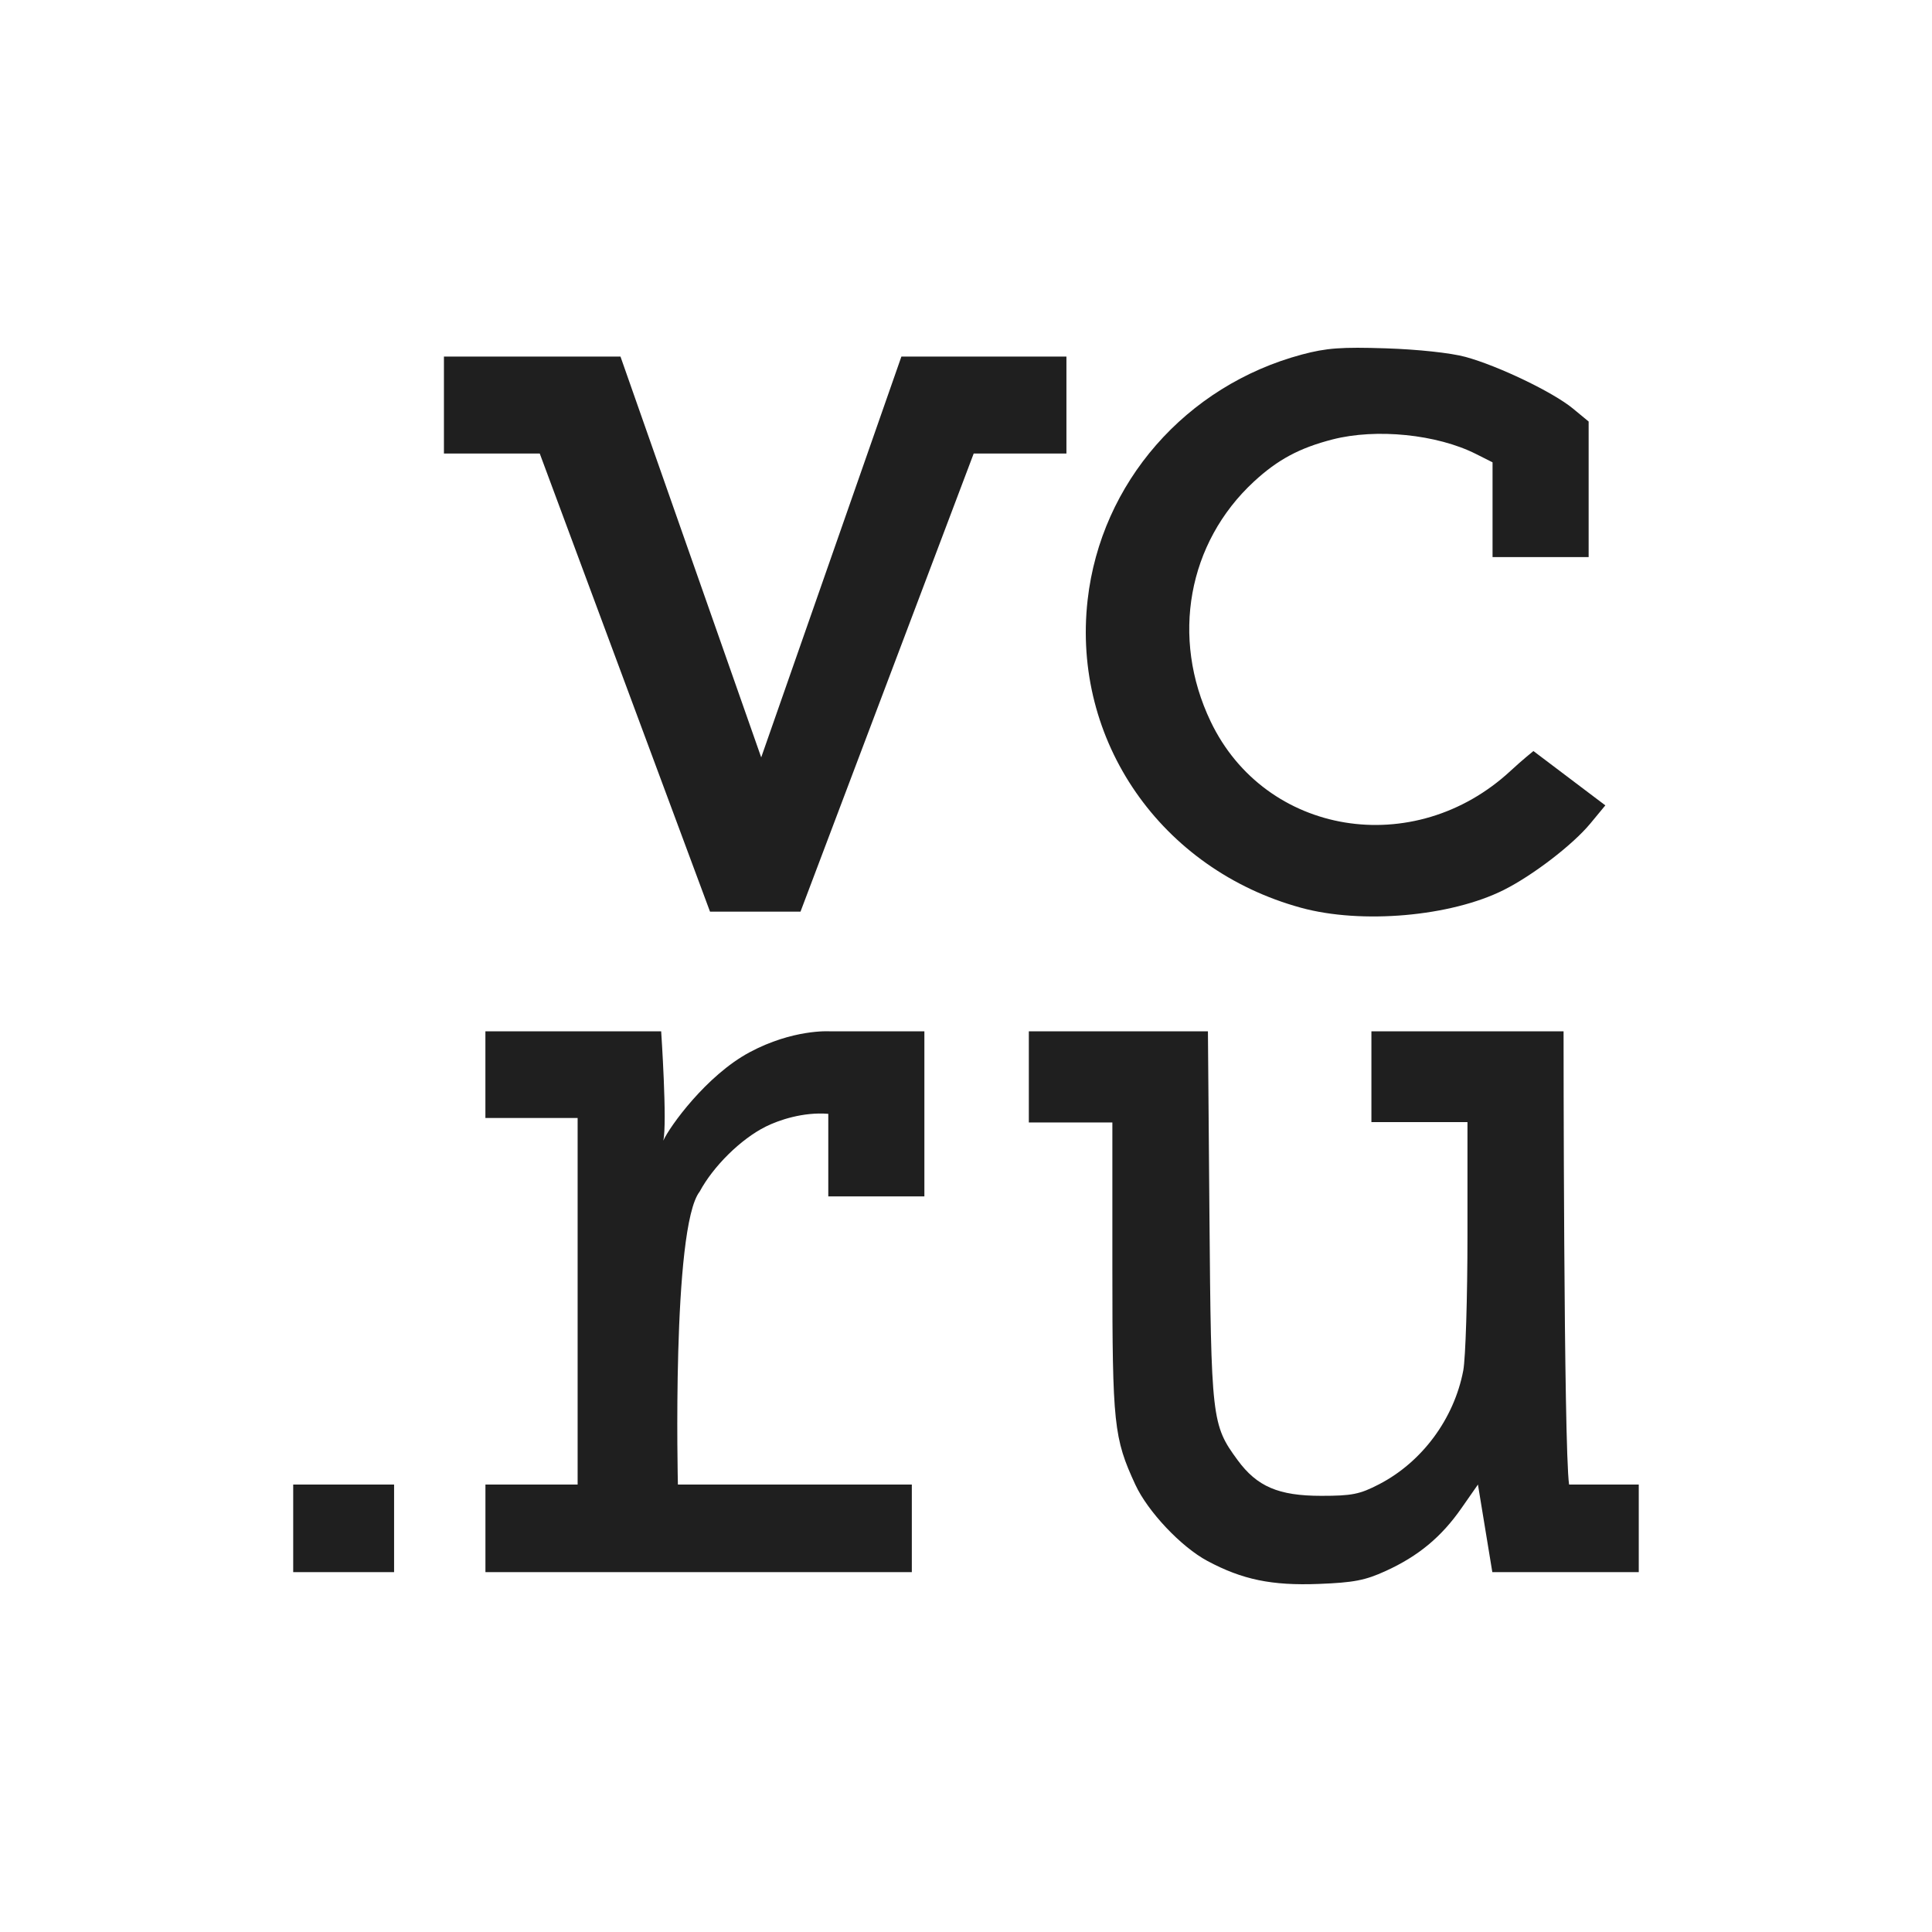 <?xml version="1.0" encoding="UTF-8"?> <svg xmlns="http://www.w3.org/2000/svg" width="50" height="50" viewBox="0 0 50 50" fill="none"><path fill-rule="evenodd" clip-rule="evenodd" d="M33.694 9.175C30.688 9.98 28.492 12.494 28.148 15.523C27.734 19.166 30.045 22.501 33.671 23.493C35.238 23.922 37.544 23.72 38.916 23.033C39.668 22.656 40.697 21.867 41.154 21.317L41.546 20.843L39.685 19.437C39.685 19.437 39.399 19.666 39.097 19.946C36.601 22.262 32.743 21.628 31.331 18.671C30.295 16.503 30.739 14.046 32.453 12.462C33.067 11.895 33.632 11.592 34.484 11.373C35.618 11.081 37.188 11.24 38.198 11.749L38.627 11.965V14.417H41.114V10.909L40.708 10.574C40.196 10.15 38.77 9.466 37.924 9.236C37.543 9.133 36.696 9.042 35.87 9.015C34.716 8.977 34.327 9.006 33.694 9.175ZM11.489 11.738H13.969L18.375 23.593H20.717L25.199 11.738H27.599V9.228H23.328L19.7 19.601L16.058 9.228H11.489V11.738ZM12.562 28.933H14.949V38.42H12.563V40.686H23.598V38.42H17.544C17.544 38.42 17.381 31.764 18.107 30.839C18.463 30.178 19.174 29.479 19.814 29.158C20.152 28.989 20.787 28.773 21.436 28.826V30.962H23.923V26.69H21.456C21.456 26.69 20.517 26.634 19.399 27.233C18.28 27.833 17.328 29.158 17.165 29.521C17.273 29.093 17.111 26.69 17.111 26.69H12.562V28.933ZM26.626 29.049H28.788V32.818C28.788 36.866 28.825 37.217 29.382 38.422C29.705 39.12 30.568 40.034 31.247 40.397C32.154 40.882 32.914 41.039 34.127 40.992C35.035 40.957 35.331 40.9 35.862 40.657C36.707 40.272 37.305 39.775 37.824 39.029L38.249 38.42C38.372 39.168 38.621 40.686 38.621 40.686H42.411V38.42H40.608C40.465 37.45 40.465 26.69 40.465 26.69H35.492V29.04H37.978V31.972C37.978 33.579 37.929 35.153 37.869 35.47C37.631 36.718 36.803 37.837 35.692 38.412C35.19 38.672 34.991 38.712 34.194 38.712C33.091 38.712 32.533 38.474 32.029 37.787C31.359 36.873 31.344 36.74 31.3 31.426L31.261 26.69H26.626V29.049ZM7.588 38.42V40.686H10.199V38.42H7.588Z" fill="#1F1F1F"></path></svg> 